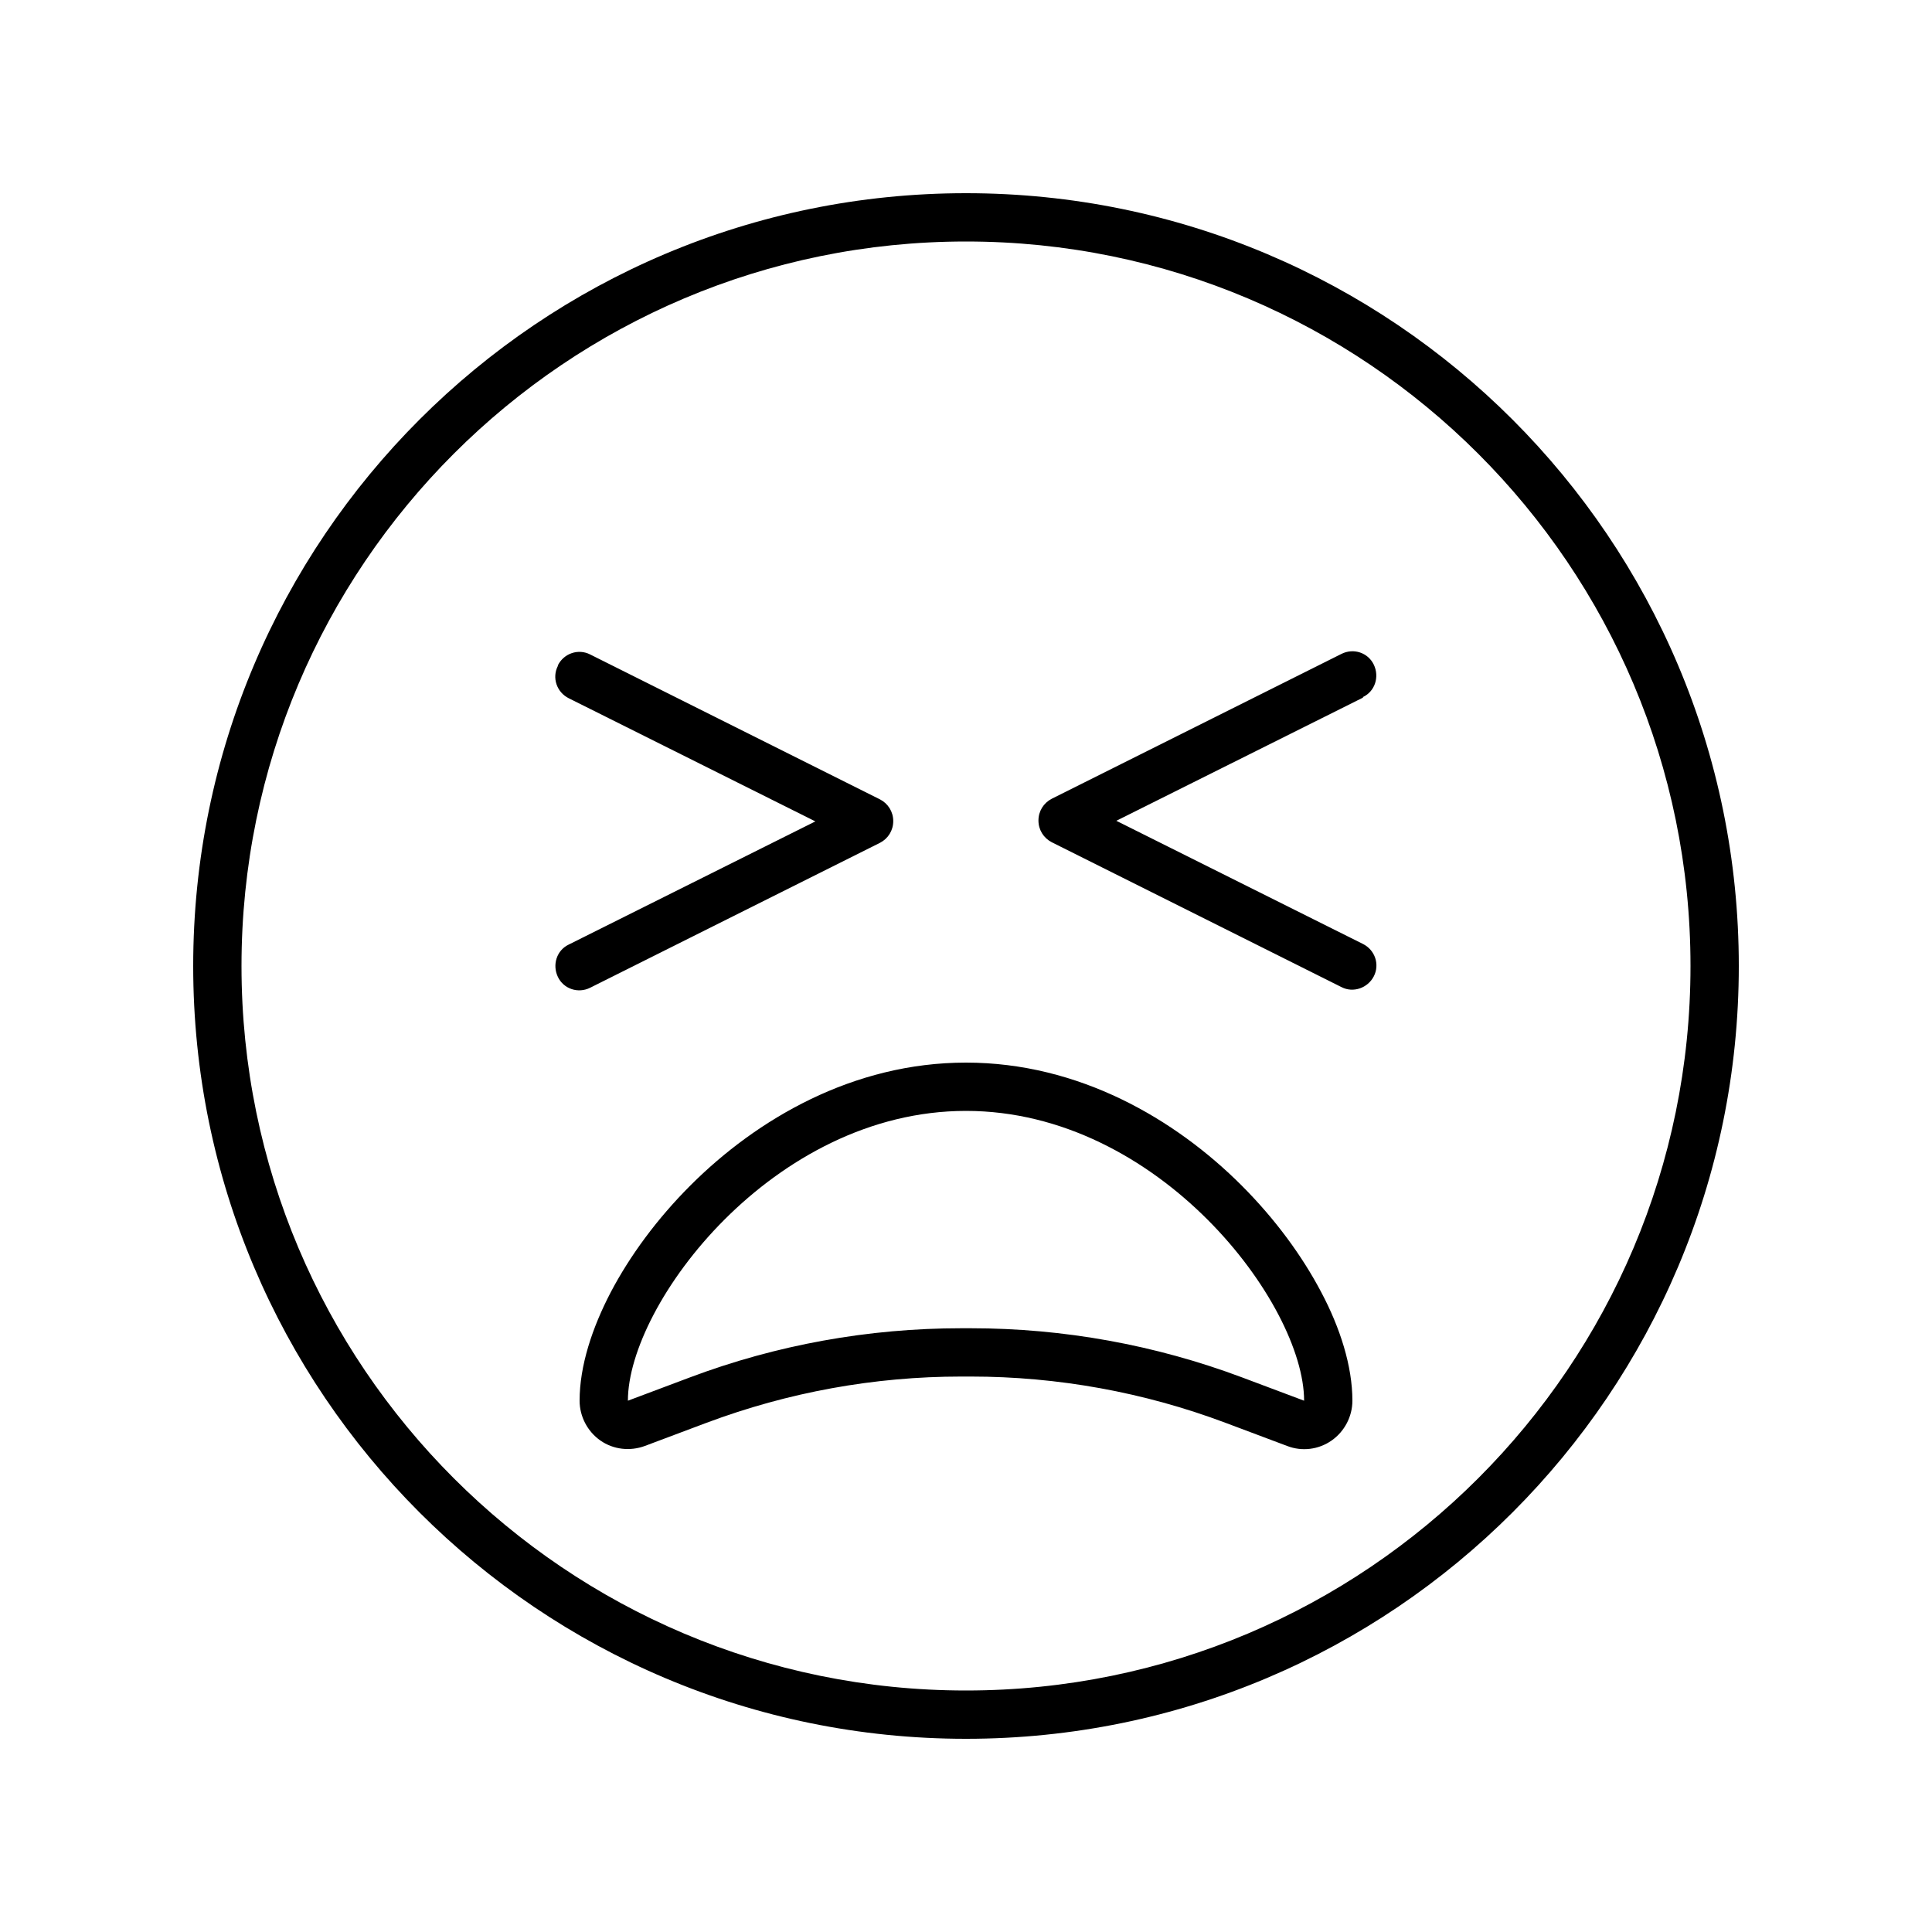 <svg xmlns="http://www.w3.org/2000/svg" viewBox="0 0 640 640"><!--! Font Awesome Pro 7.1.0 by @fontawesome - https://fontawesome.com License - https://fontawesome.com/license (Commercial License) Copyright 2025 Fonticons, Inc. --><path fill="currentColor" d="M560 320C560 187.5 452.5 80 320 80C187.5 80 80 187.5 80 320C80 452.5 187.5 560 320 560C452.5 560 560 452.5 560 320zM64 320C64 178.6 178.6 64 320 64C461.4 64 576 178.6 576 320C576 461.4 461.4 576 320 576C178.6 576 64 461.4 64 320zM240 404C220 424 208 448 208 464L228.5 456.3C257.2 445.5 287.7 440 318.4 440L321.6 440C352.3 440 382.7 445.5 411.5 456.3L432 464C432 432 384 368 320 368C288 368 260 384 240 404zM320 352C357.4 352 389.3 370.7 411.3 392.7C422.4 403.8 431.4 416.1 437.7 428.1C443.9 439.8 448 452.5 448 464C448 469.2 445.4 474.2 441.1 477.2C436.8 480.2 431.3 480.9 426.4 479L405.9 471.3C379 461.2 350.4 456 321.6 456L318.4 456C289.6 456 261.1 461.2 234.1 471.3L213.6 479C208.7 480.8 203.2 480.2 198.9 477.2C194.6 474.2 192 469.2 192 464C192 452.4 196.2 439.8 202.3 428.1C208.6 416.1 217.6 403.8 228.7 392.7C250.7 370.7 282.6 352 320 352zM184.8 220.4C186.8 216.4 191.6 214.8 195.5 216.8L291.5 264.8C294.2 266.2 295.9 268.9 295.9 272C295.9 275.1 294.2 277.8 291.5 279.2L195.5 327.2C191.5 329.2 186.7 327.6 184.8 323.6C182.9 319.6 184.4 314.8 188.4 312.9L270.1 272.1L188.4 231.3C184.4 229.3 182.8 224.5 184.8 220.6zM451.5 231.1L369.8 271.9L451.5 312.7C455.5 314.7 457.1 319.5 455.1 323.4C453.1 327.3 448.3 329 444.4 327L348.4 279C345.7 277.6 344 274.9 344 271.8C344 268.7 345.7 266 348.4 264.6L444.4 216.6C448.4 214.6 453.2 216.2 455.1 220.2C457 224.2 455.5 229 451.5 230.9z"/></svg>